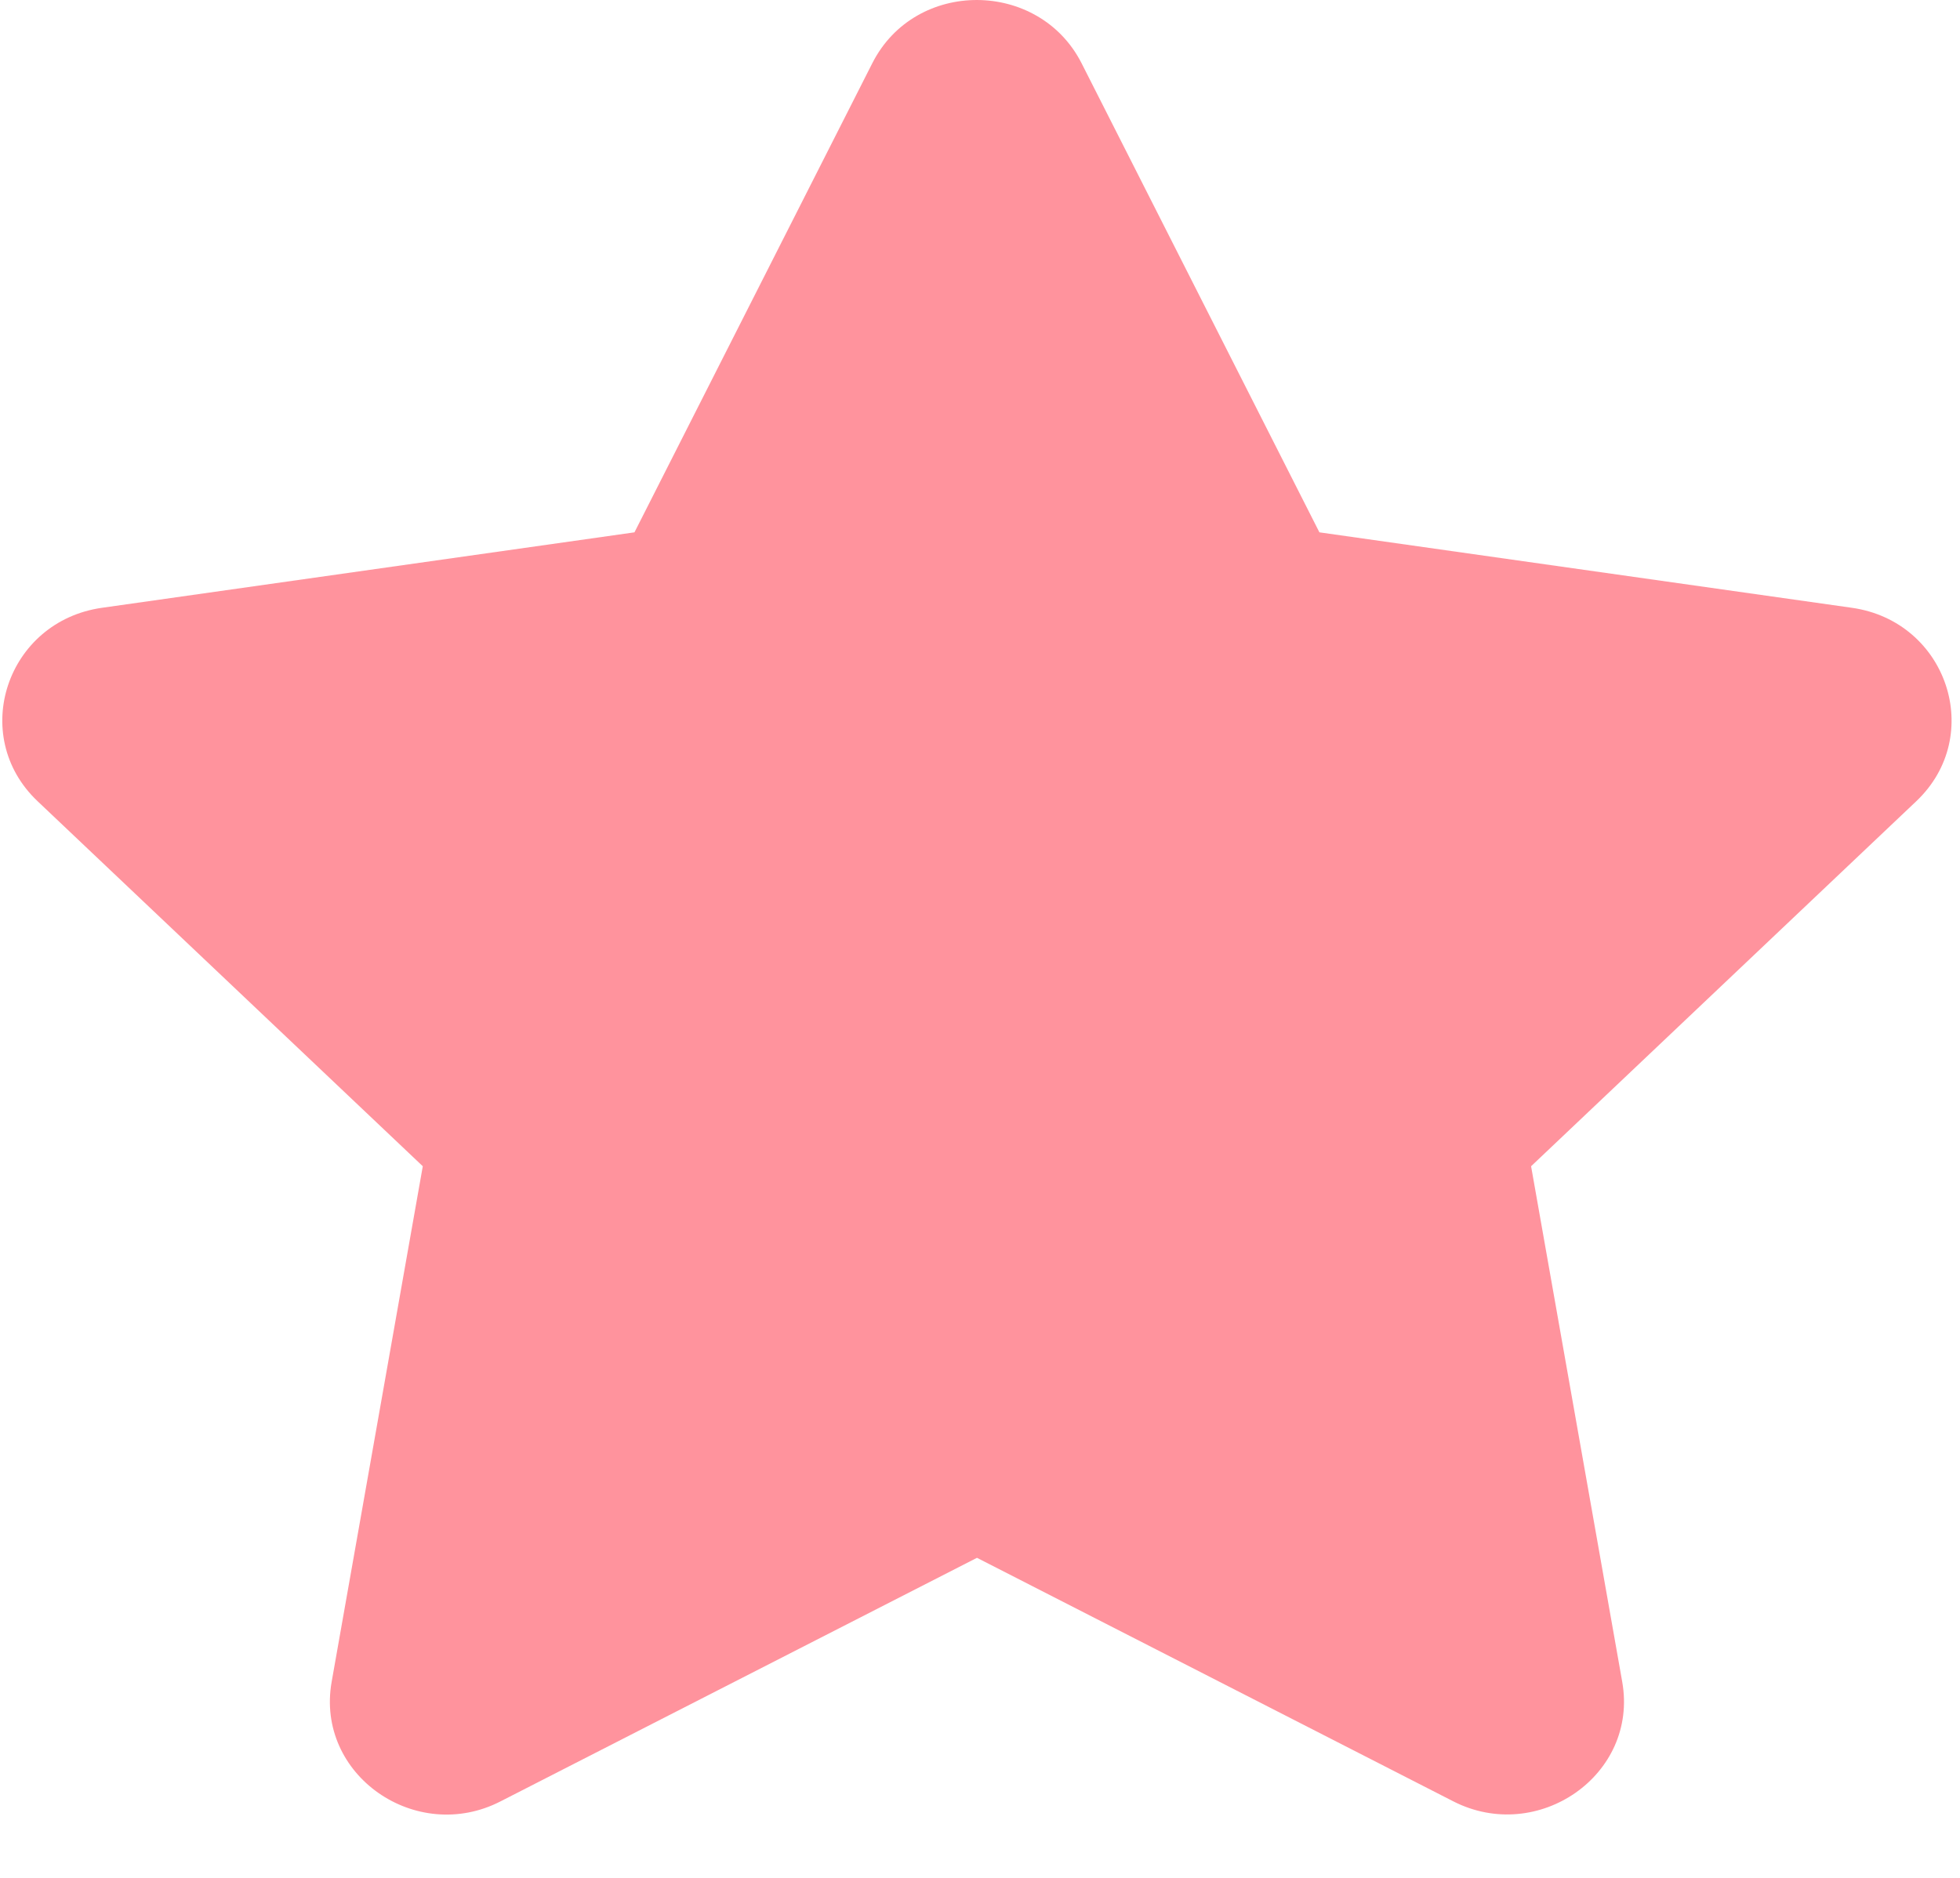 <svg width="24" height="23" viewBox="0 0 24 23" fill="none" xmlns="http://www.w3.org/2000/svg">
<path d="M10.682 0.773L7.769 6.52L1.25 7.444C0.082 7.609 -0.387 9.011 0.461 9.814L5.177 14.284L4.061 20.599C3.86 21.741 5.096 22.596 6.131 22.062L11.963 19.08L17.794 22.062C18.829 22.592 20.065 21.741 19.864 20.599L18.748 14.284L23.464 9.814C24.312 9.011 23.843 7.609 22.675 7.444L16.156 6.52L13.243 0.773C12.721 -0.251 11.209 -0.264 10.682 0.773Z" fill="#ff939d"/>
</svg>
